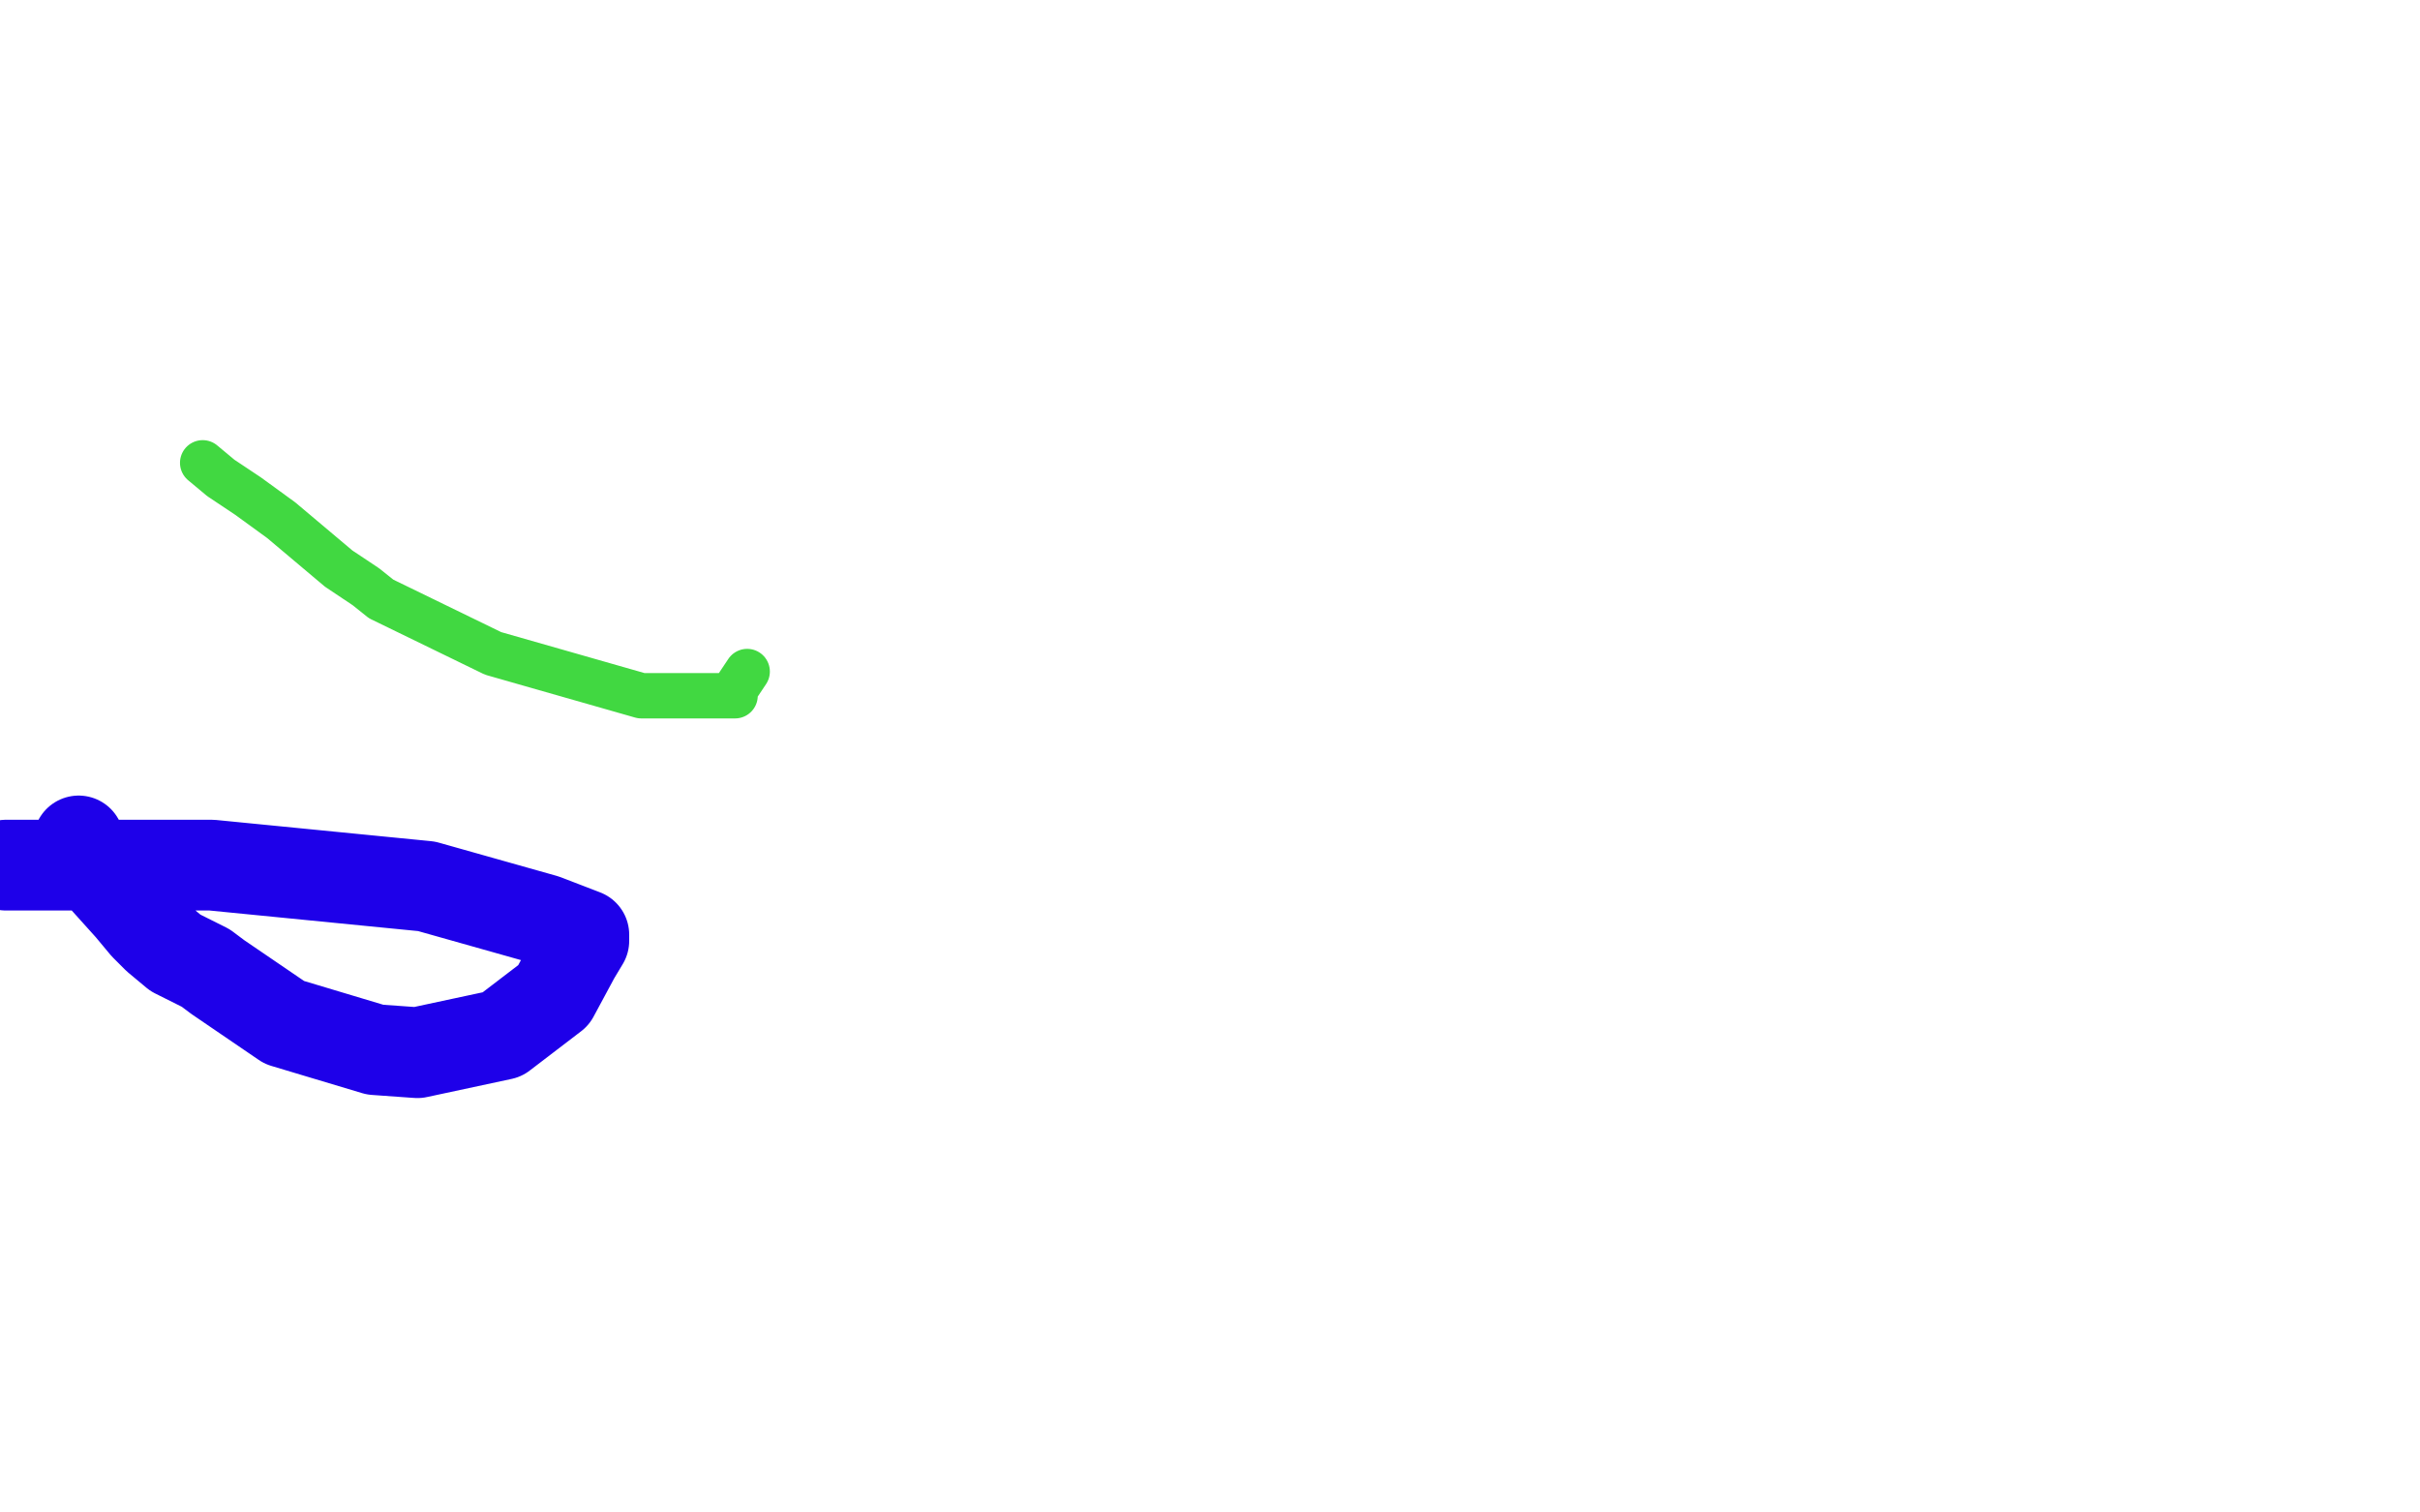 <?xml version="1.0" standalone="no"?>
<!DOCTYPE svg PUBLIC "-//W3C//DTD SVG 1.1//EN"
"http://www.w3.org/Graphics/SVG/1.1/DTD/svg11.dtd">

<svg width="800" height="500" version="1.1" xmlns="http://www.w3.org/2000/svg" xmlns:xlink="http://www.w3.org/1999/xlink" style="stroke-antialiasing: false"><desc>This SVG has been created on https://colorillo.com/</desc><rect x='0' y='0' width='800' height='500' style='fill: rgb(255,255,255); stroke-width:0' /><polyline points="67,153 73,158 73,158 82,164 82,164 93,172 93,172 112,188 112,188 121,194 121,194 126,198 126,198 163,216 163,216 177,220 177,220 212,230 212,230 215,230 215,230 223,230 223,230 233,230 233,230 240,230 240,230 243,230 243,230 243,228 243,228 247,222 247,222" style="fill: none; stroke: #41d841; stroke-width: 15; stroke-linejoin: round; stroke-linecap: round; stroke-antialiasing: false; stroke-antialias: 0; opacity: 1.0"/>
<polyline points="26,278 30,285 30,285 34,290 34,290 43,300 43,300 48,306 48,306 52,310 52,310 58,315 58,315 68,320 68,320 72,323 72,323 94,338 94,338 124,347 124,347 138,348 138,348 166,342 166,342 183,329 183,329 190,316 190,316 193,311 193,311 193,310 193,310 193,309 180,304 141,293 70,286 37,286 2,286" style="fill: none; stroke: #1e00e9; stroke-width: 30; stroke-linejoin: round; stroke-linecap: round; stroke-antialiasing: false; stroke-antialias: 0; opacity: 1.0"/>
</svg>
